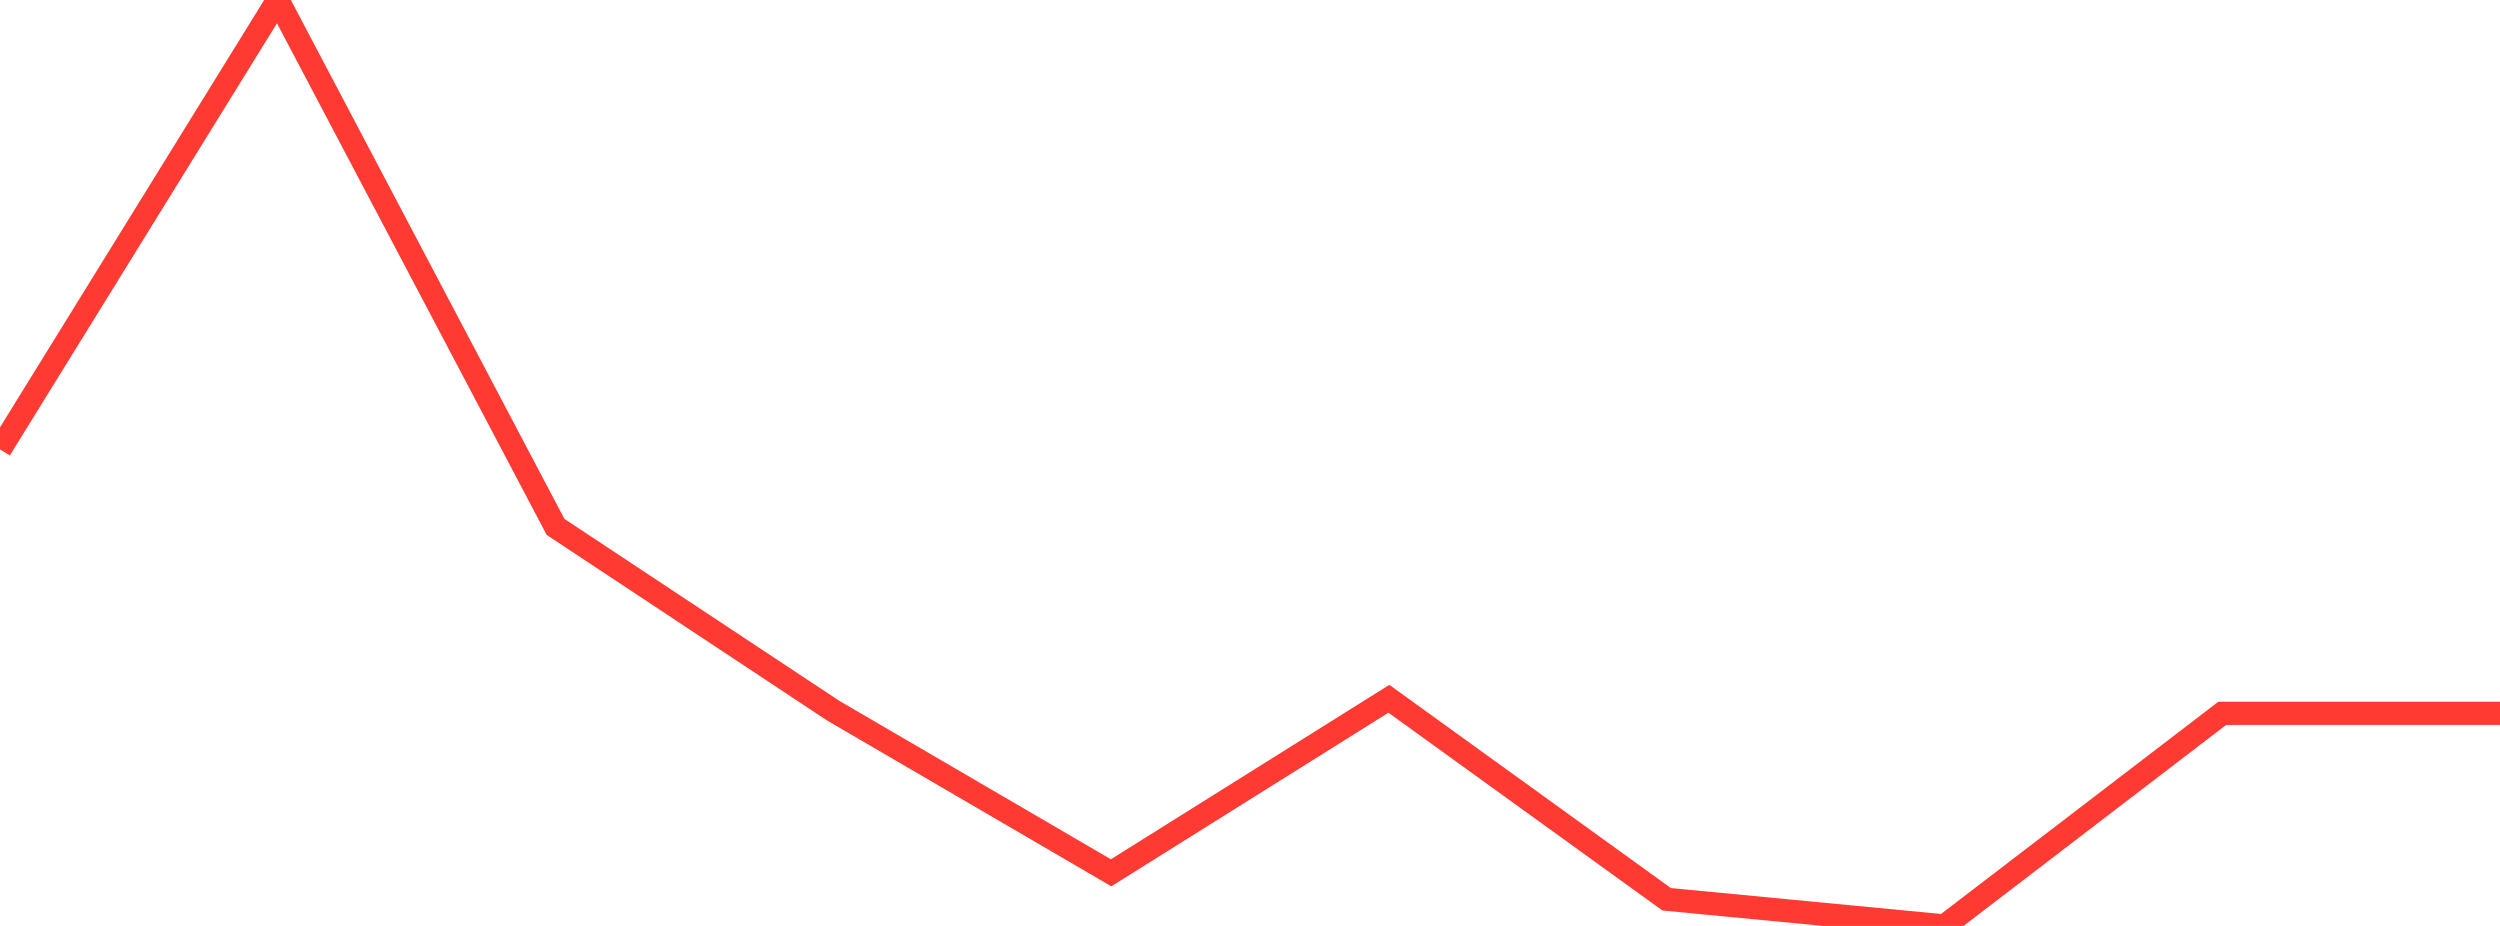 <?xml version="1.0" standalone="no"?>
<!DOCTYPE svg PUBLIC "-//W3C//DTD SVG 1.1//EN" "http://www.w3.org/Graphics/SVG/1.1/DTD/svg11.dtd">

<svg width="135" height="50" viewBox="0 0 135 50" preserveAspectRatio="none" 
  xmlns="http://www.w3.org/2000/svg"
  xmlns:xlink="http://www.w3.org/1999/xlink">


<polyline points="0.0, 24.265 15.0, 0.0 30.0, 28.453 45.0, 38.381 60.0, 47.131 75.0, 37.734 90.0, 48.561 105.0, 50.0 120.0, 38.52 135.0, 38.52" fill="none" stroke="#ff3a33" stroke-width="1.25"/>

</svg>